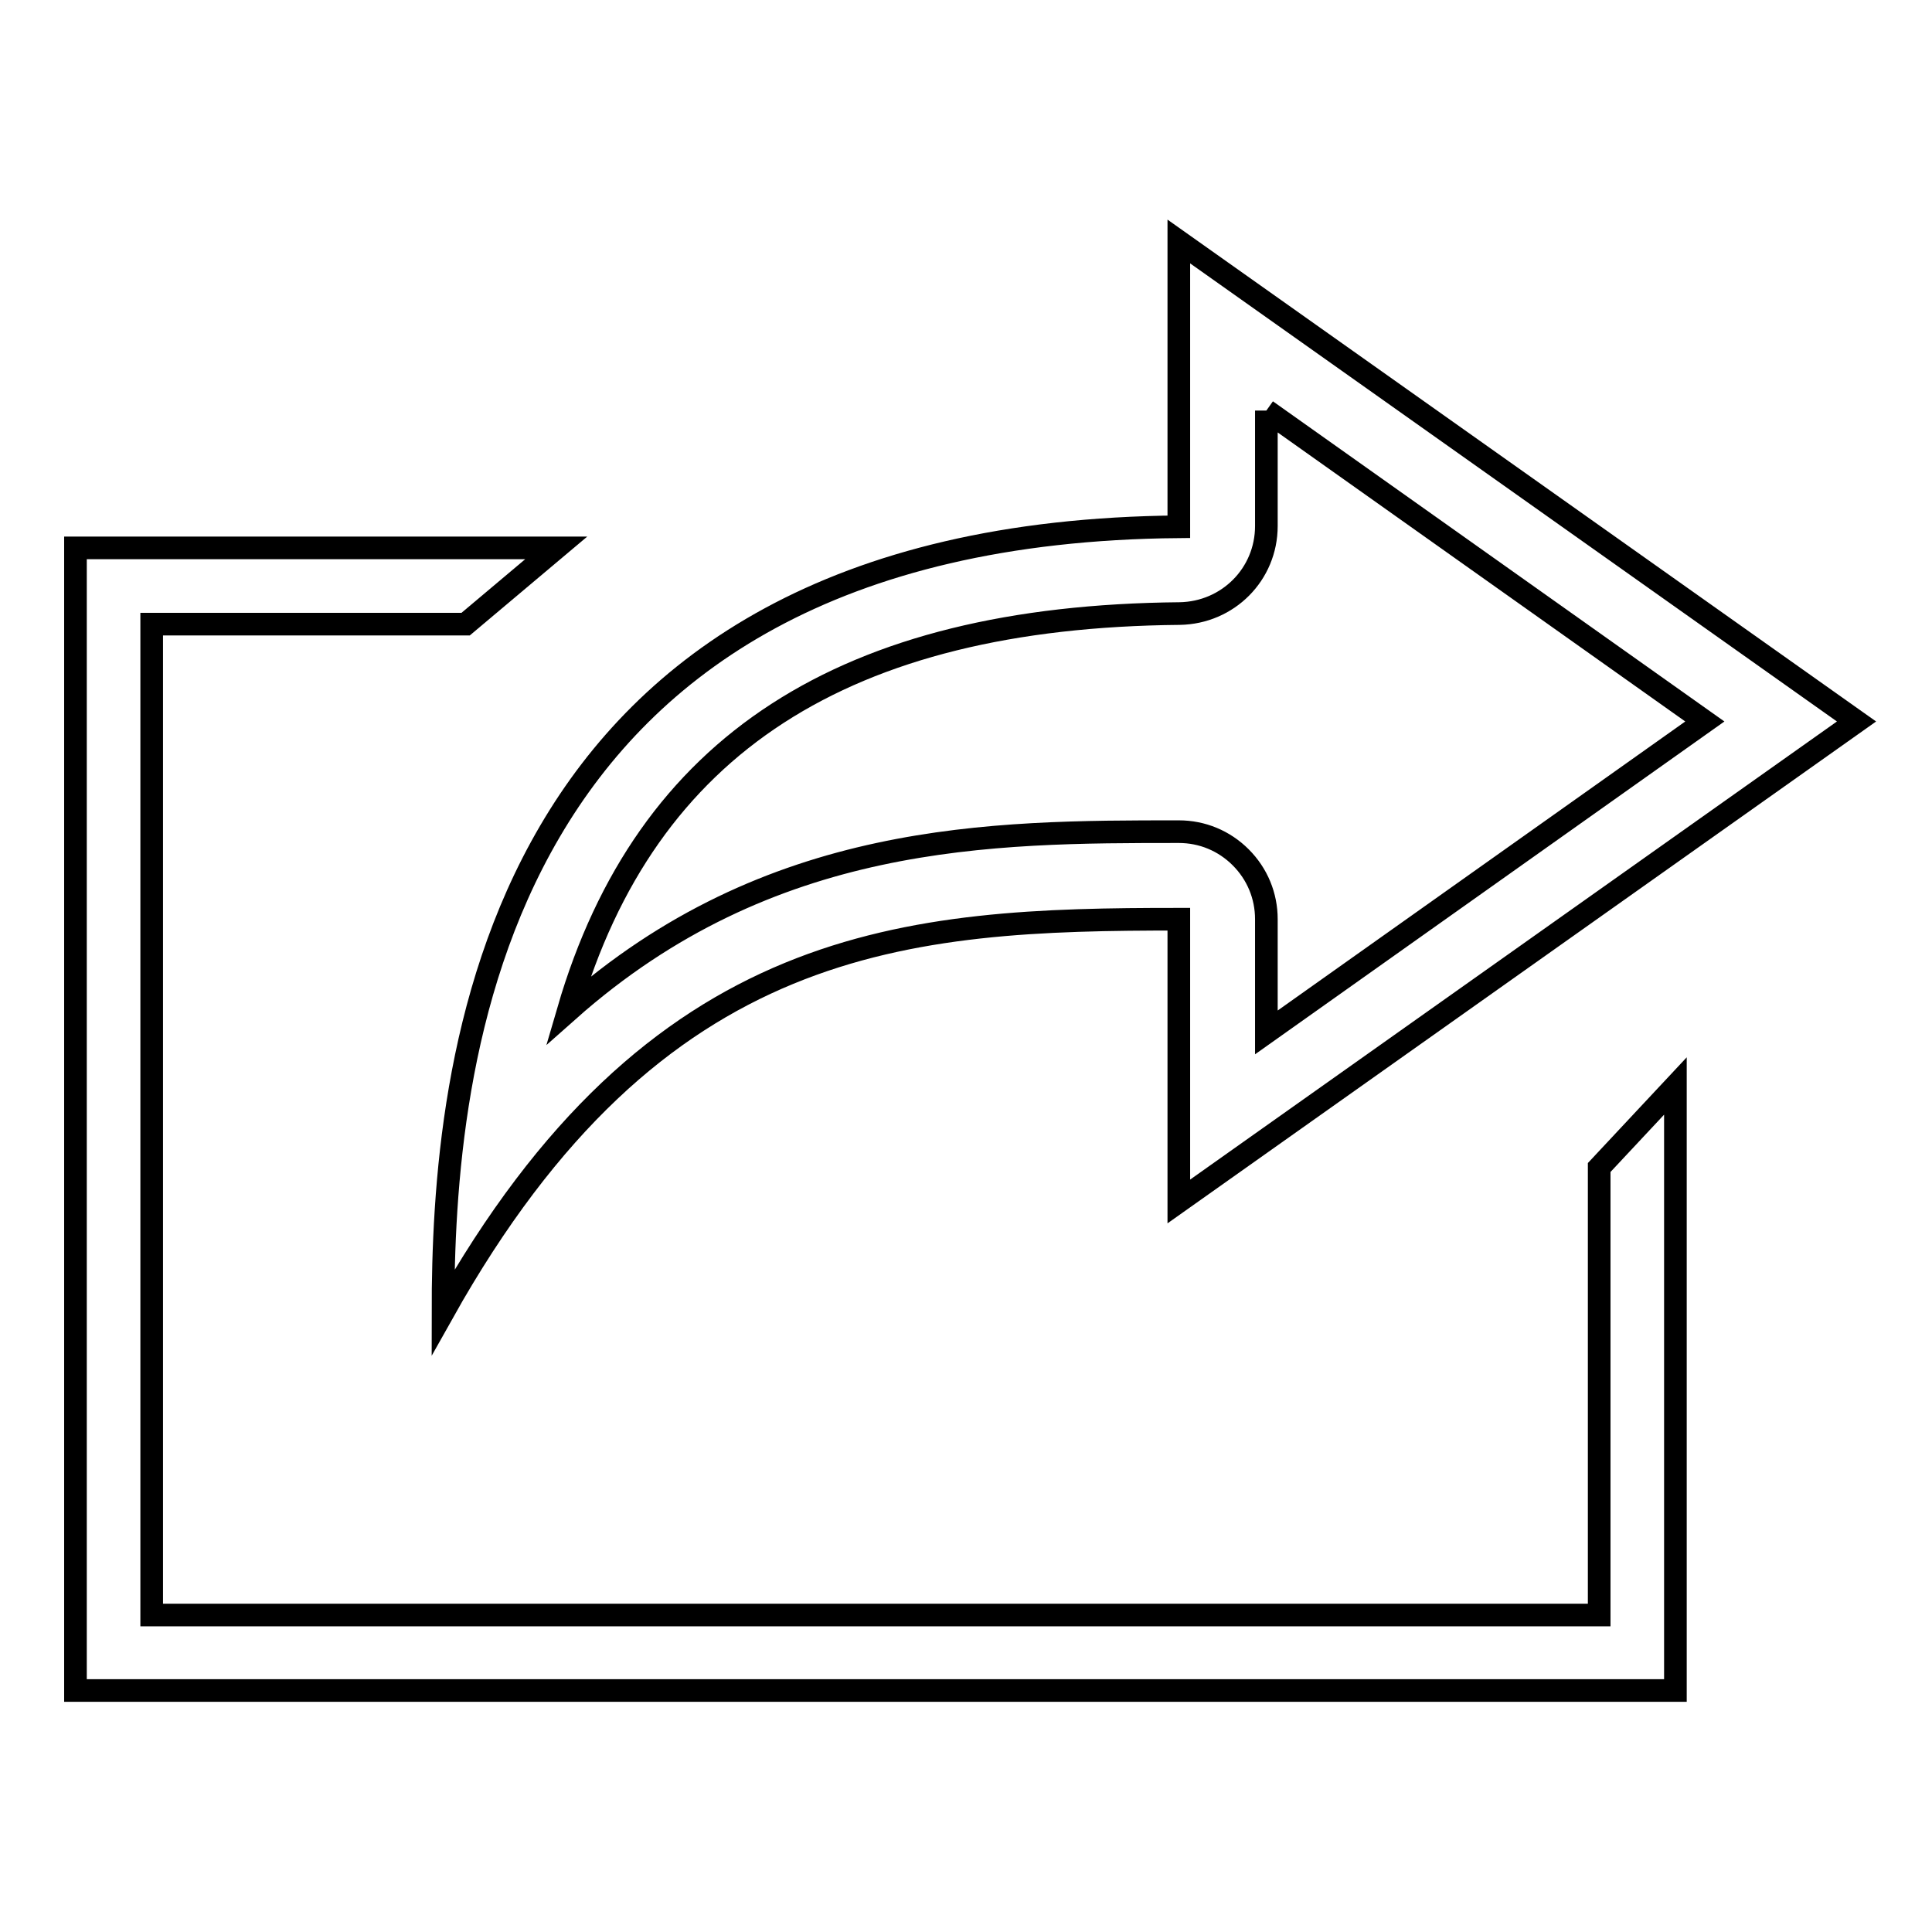 <?xml version="1.0" encoding="utf-8"?>
<!-- Svg Vector Icons : http://www.onlinewebfonts.com/icon -->
<!DOCTYPE svg PUBLIC "-//W3C//DTD SVG 1.1//EN" "http://www.w3.org/Graphics/SVG/1.1/DTD/svg11.dtd">
<svg version="1.1" xmlns="http://www.w3.org/2000/svg" xmlns:xlink="http://www.w3.org/1999/xlink" x="0px" y="0px" viewBox="0 0 256 256" enable-background="new 0 0 256 256" xml:space="preserve">
<g><g><path stroke-width="3" fill-opacity="0" stroke="#000000"  d="M167.8,54.4l58.1,41.2l-58.1,41.2v-15c0-3.1-1.2-6-3.4-8.2c-2.2-2.2-5.1-3.4-8.2-3.4l0,0c-24.8,0-54.2,0-80.9,23.7c10.3-35.3,36.7-52.2,81-52.6c6.4-0.1,11.5-5.2,11.5-11.6L167.8,54.4 M156.2,32v37.8C64,70.6,58.7,141.9,58.7,173.9c28.2-50.3,61.5-52.1,97.5-52.1v37.4L246,95.6L156.2,32L156.2,32z"/><path stroke-width="3" fill-opacity="0" stroke="#000000"  d="M211.9,154.7v59.3H20.1V82.7h41.6l12-10.1H10V224h212v-80.1L211.9,154.7z"/></g></g>
</svg>